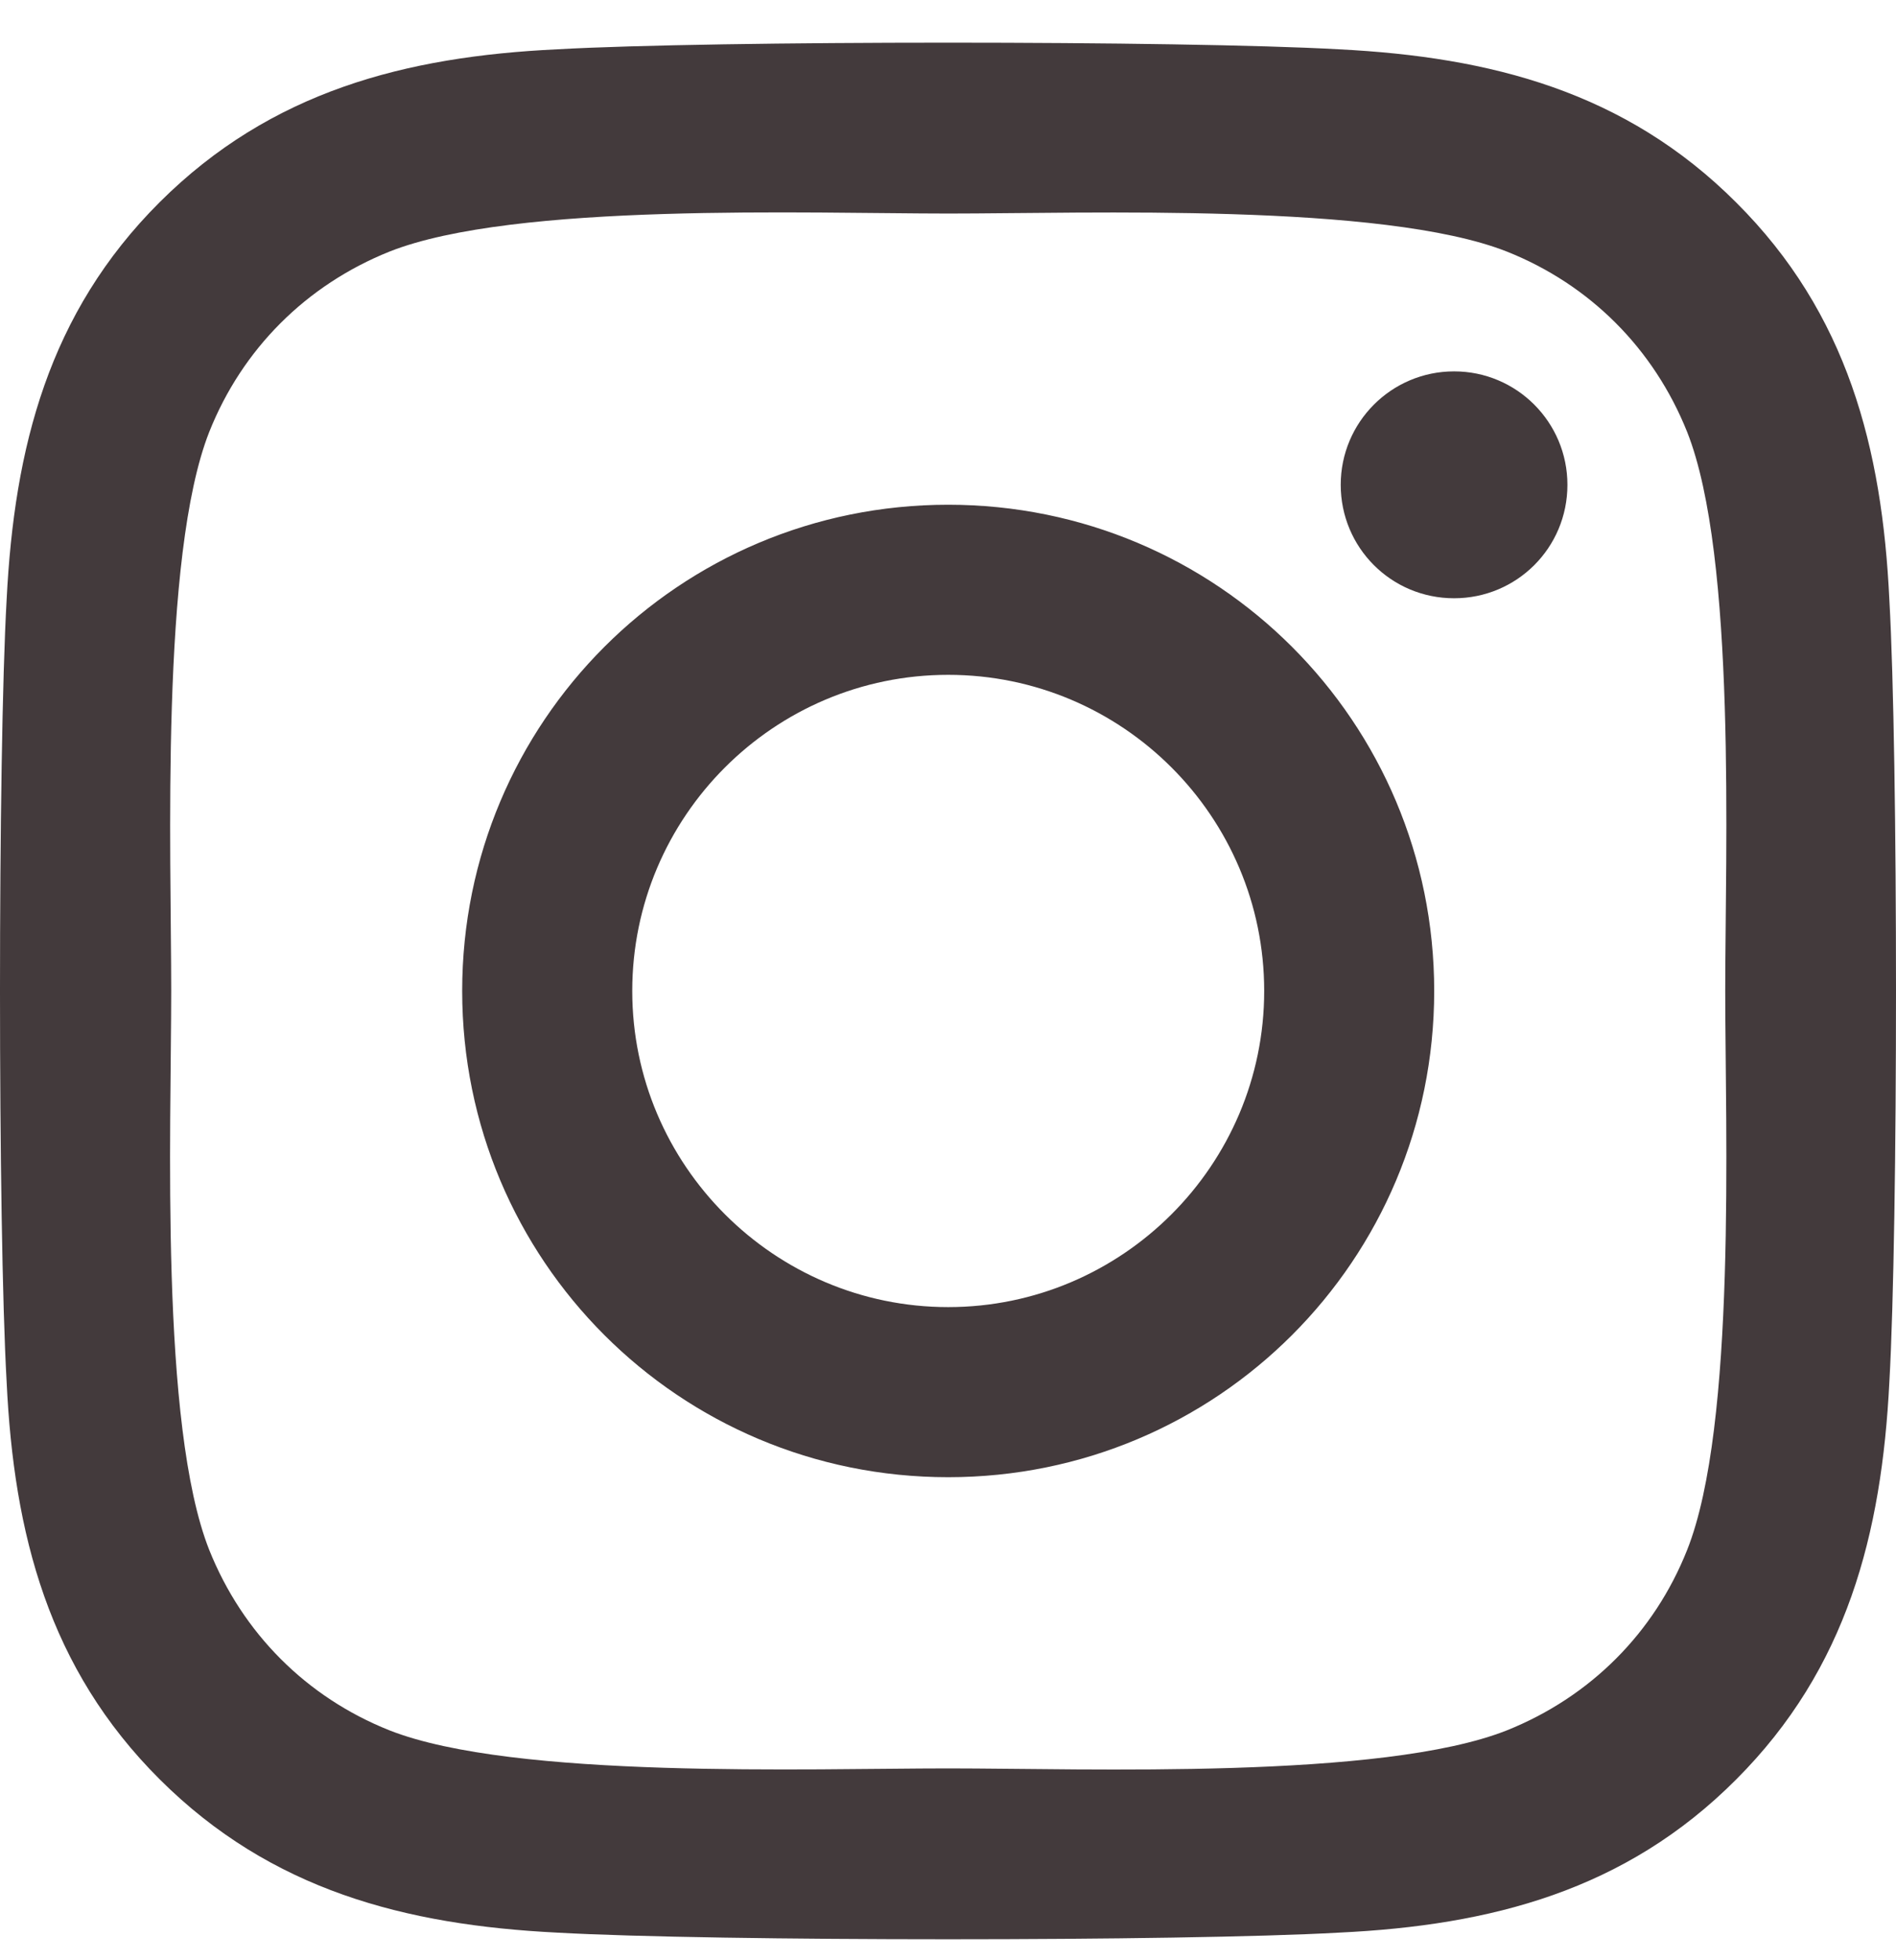 <svg width="30" height="31" viewBox="0 0 30 31" fill="none" xmlns="http://www.w3.org/2000/svg">
<path d="M15.003 7.982C10.747 7.982 7.313 11.415 7.313 15.671C7.313 19.928 10.747 23.361 15.003 23.361C19.26 23.361 22.693 19.928 22.693 15.671C22.693 11.415 19.26 7.982 15.003 7.982ZM15.003 20.671C12.253 20.671 10.004 18.429 10.004 15.671C10.004 12.914 12.246 10.672 15.003 10.672C17.761 10.672 20.003 12.914 20.003 15.671C20.003 18.429 17.754 20.671 15.003 20.671ZM24.801 7.667C24.801 8.664 23.998 9.461 23.008 9.461C22.011 9.461 21.214 8.658 21.214 7.667C21.214 6.676 22.017 5.873 23.008 5.873C23.998 5.873 24.801 6.676 24.801 7.667ZM29.895 9.487C29.781 7.085 29.232 4.956 27.472 3.203C25.718 1.449 23.59 0.901 21.187 0.78C18.711 0.64 11.289 0.64 8.813 0.78C6.417 0.894 4.288 1.443 2.528 3.196C0.768 4.95 0.226 7.078 0.105 9.481C-0.035 11.957 -0.035 19.379 0.105 21.855C0.219 24.258 0.768 26.387 2.528 28.14C4.288 29.893 6.41 30.442 8.813 30.563C11.289 30.703 18.711 30.703 21.187 30.563C23.59 30.449 25.718 29.9 27.472 28.14C29.225 26.387 29.774 24.258 29.895 21.855C30.035 19.379 30.035 11.964 29.895 9.487ZM26.695 24.512C26.174 25.824 25.163 26.835 23.844 27.364C21.87 28.147 17.185 27.966 15.003 27.966C12.822 27.966 8.13 28.14 6.162 27.364C4.851 26.842 3.84 25.831 3.311 24.512C2.528 22.538 2.709 17.853 2.709 15.671C2.709 13.49 2.535 8.798 3.311 6.83C3.833 5.519 4.844 4.508 6.162 3.979C8.137 3.196 12.822 3.377 15.003 3.377C17.185 3.377 21.877 3.203 23.844 3.979C25.156 4.501 26.167 5.512 26.695 6.83C27.479 8.805 27.298 13.49 27.298 15.671C27.298 17.853 27.479 22.545 26.695 24.512Z" fill="#433A3C"/>
</svg>
